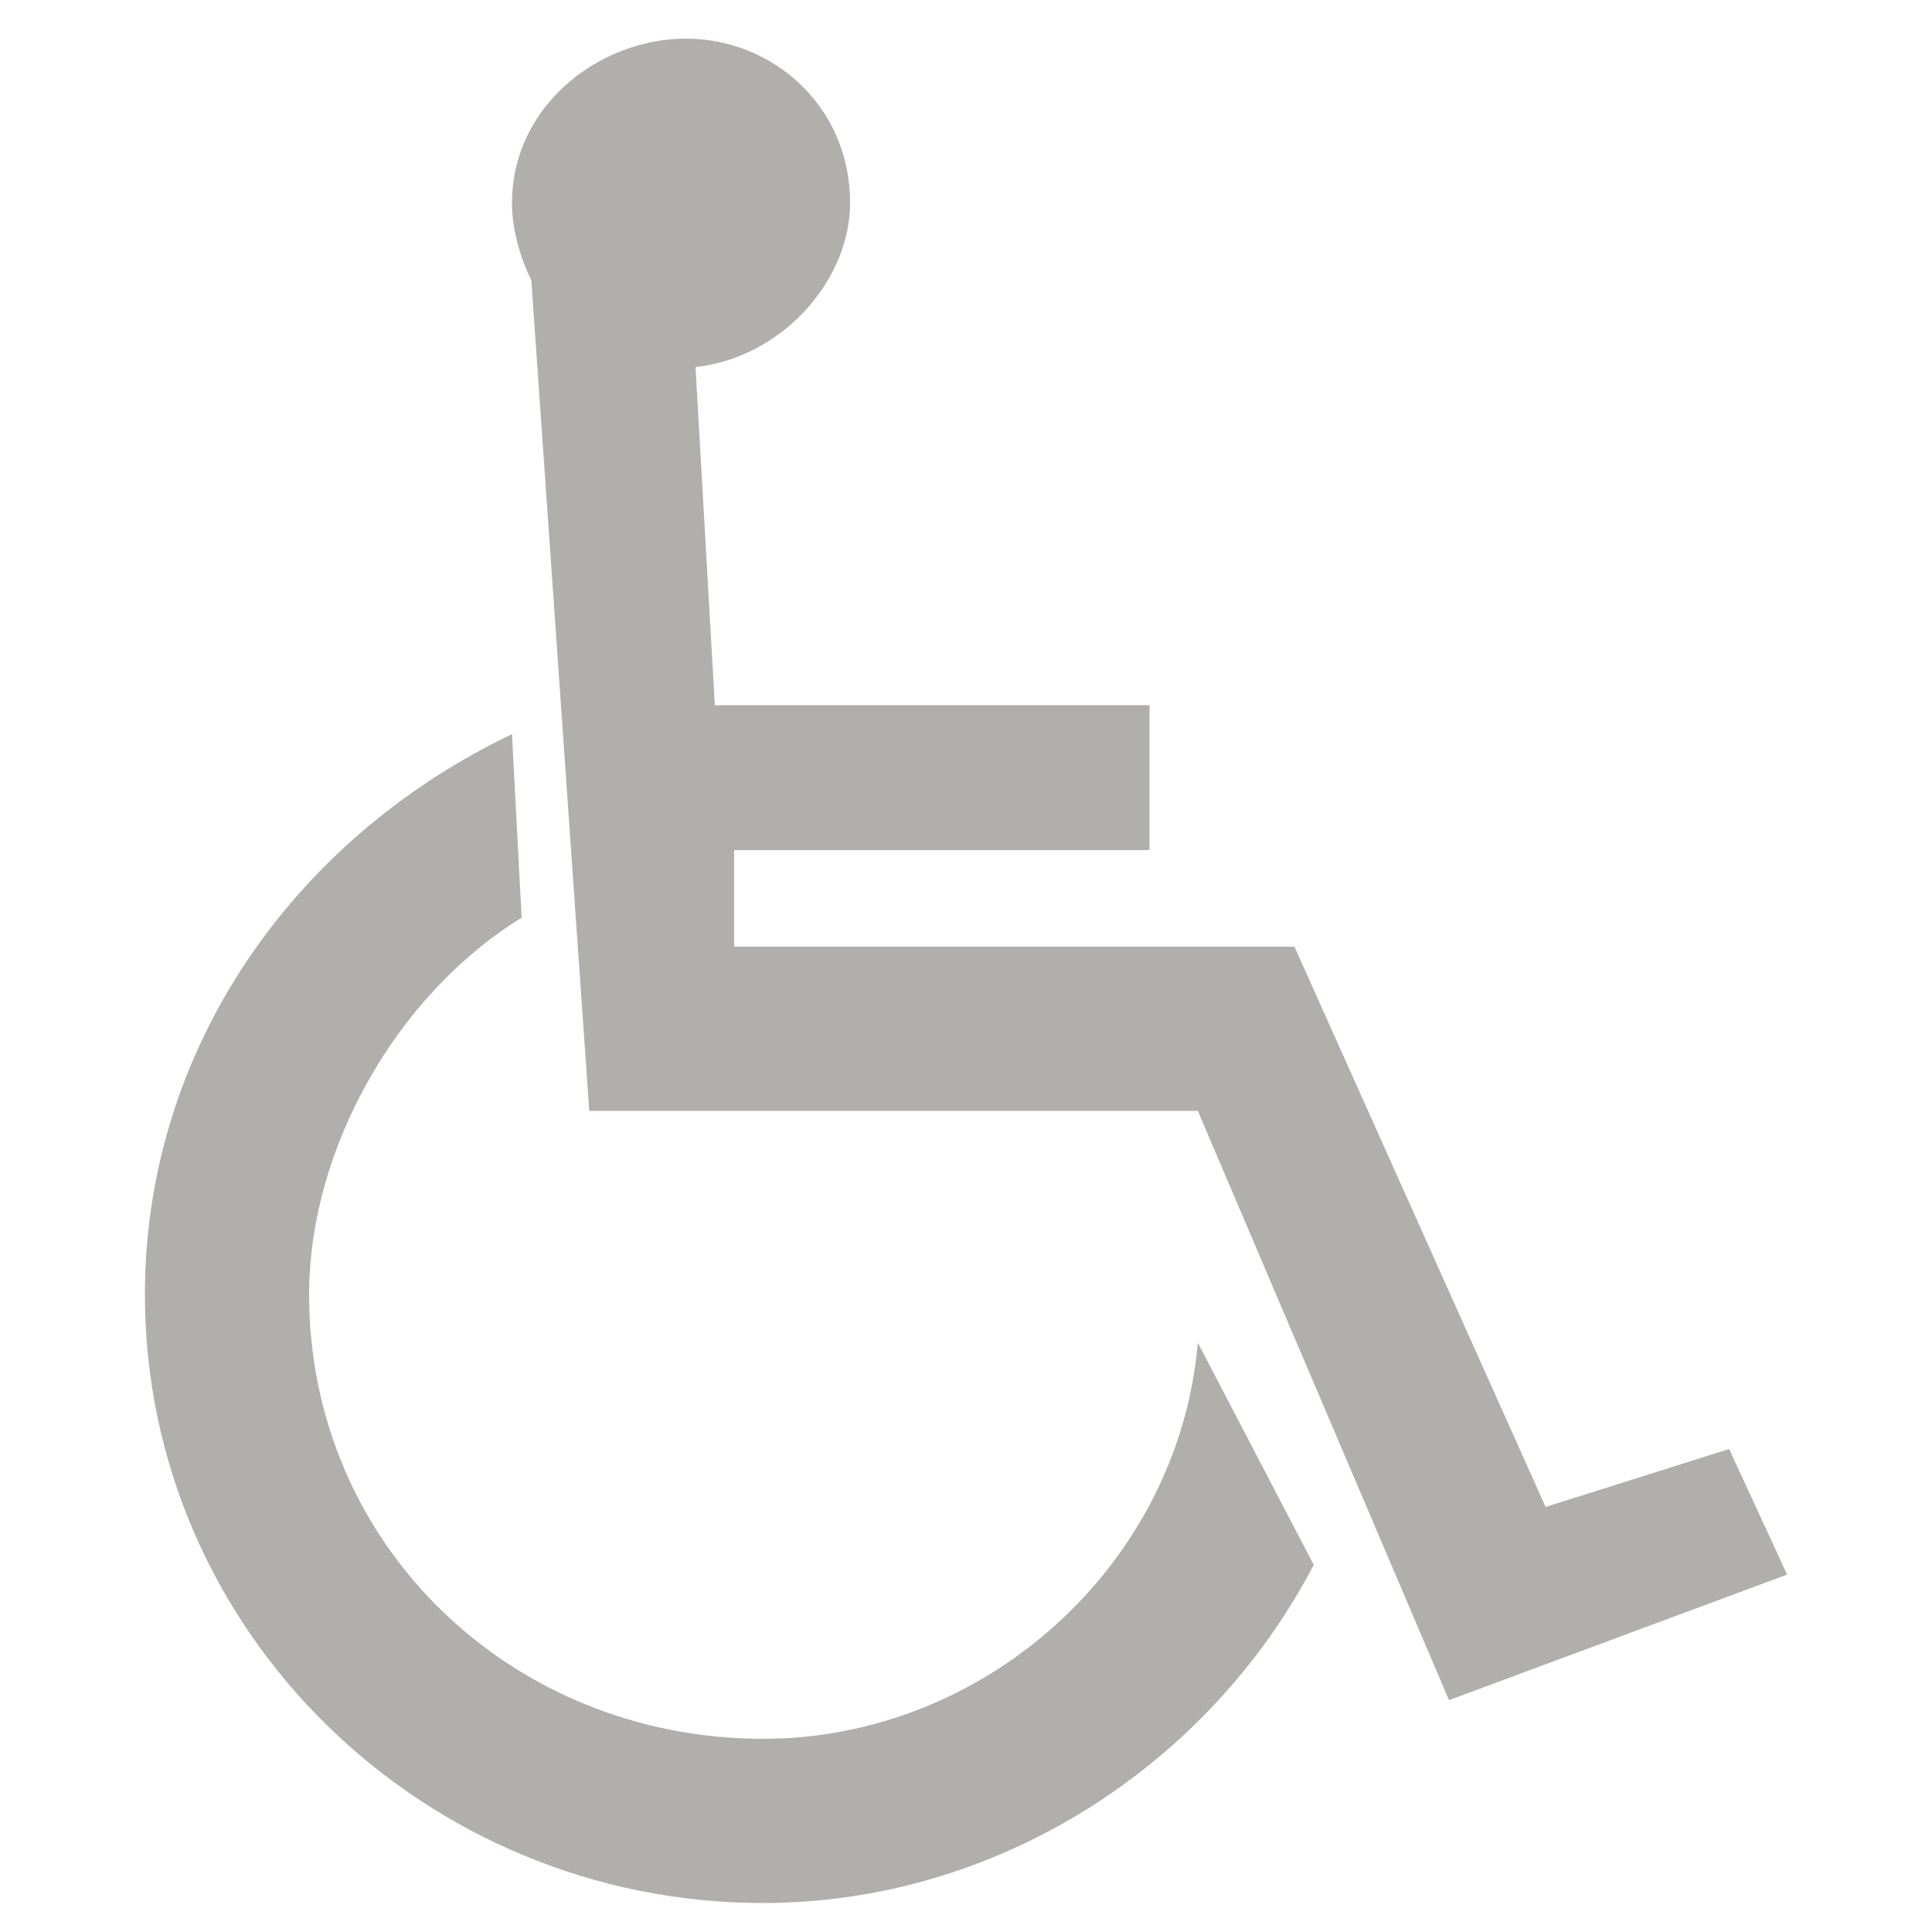 <?xml version="1.0" encoding="utf-8"?>
<!-- Generator: Adobe Illustrator 18.1.0, SVG Export Plug-In . SVG Version: 6.00 Build 0)  -->
<svg version="1.1" id="Layer_1" xmlns="http://www.w3.org/2000/svg" xmlns:xlink="http://www.w3.org/1999/xlink" x="0px" y="0px"
	 width="20px" height="20px" viewBox="0 0 20 20" enable-background="new 0 0 20 20" xml:space="preserve">
<g>
	<path id="pathHandicappato_1_" fill="#B1AFAB" d="M7.2,3.8c0.9-0.1,1.6-0.9,1.6-1.7c0-1-0.8-1.7-1.7-1.7S5.3,1.1,5.3,2.1
		c0,0.3,0.1,0.6,0.2,0.8l0.6,8.6h6.3l2.6,6.1l3.5-1.3L17.9,15l-1.9,0.6l-2.6-5.8H7.6L7.6,8.8h4.3V7.3H7.4L7.2,3.8V4V3.8z M13.6,16.2
		c-1.1,2.1-3.3,3.5-5.7,3.5c-3.5,0-6.4-2.8-6.4-6.3c0-2.5,1.5-4.7,3.8-5.8l0.1,1.9c-1.3,0.8-2.2,2.4-2.2,3.9c0,2.6,2.1,4.6,4.7,4.6
		c2.3,0,4.3-1.8,4.5-4.1L13.6,16.2L13.6,16.2L13.6,16.2L13.6,16.2z"/>
</g>
</svg>
